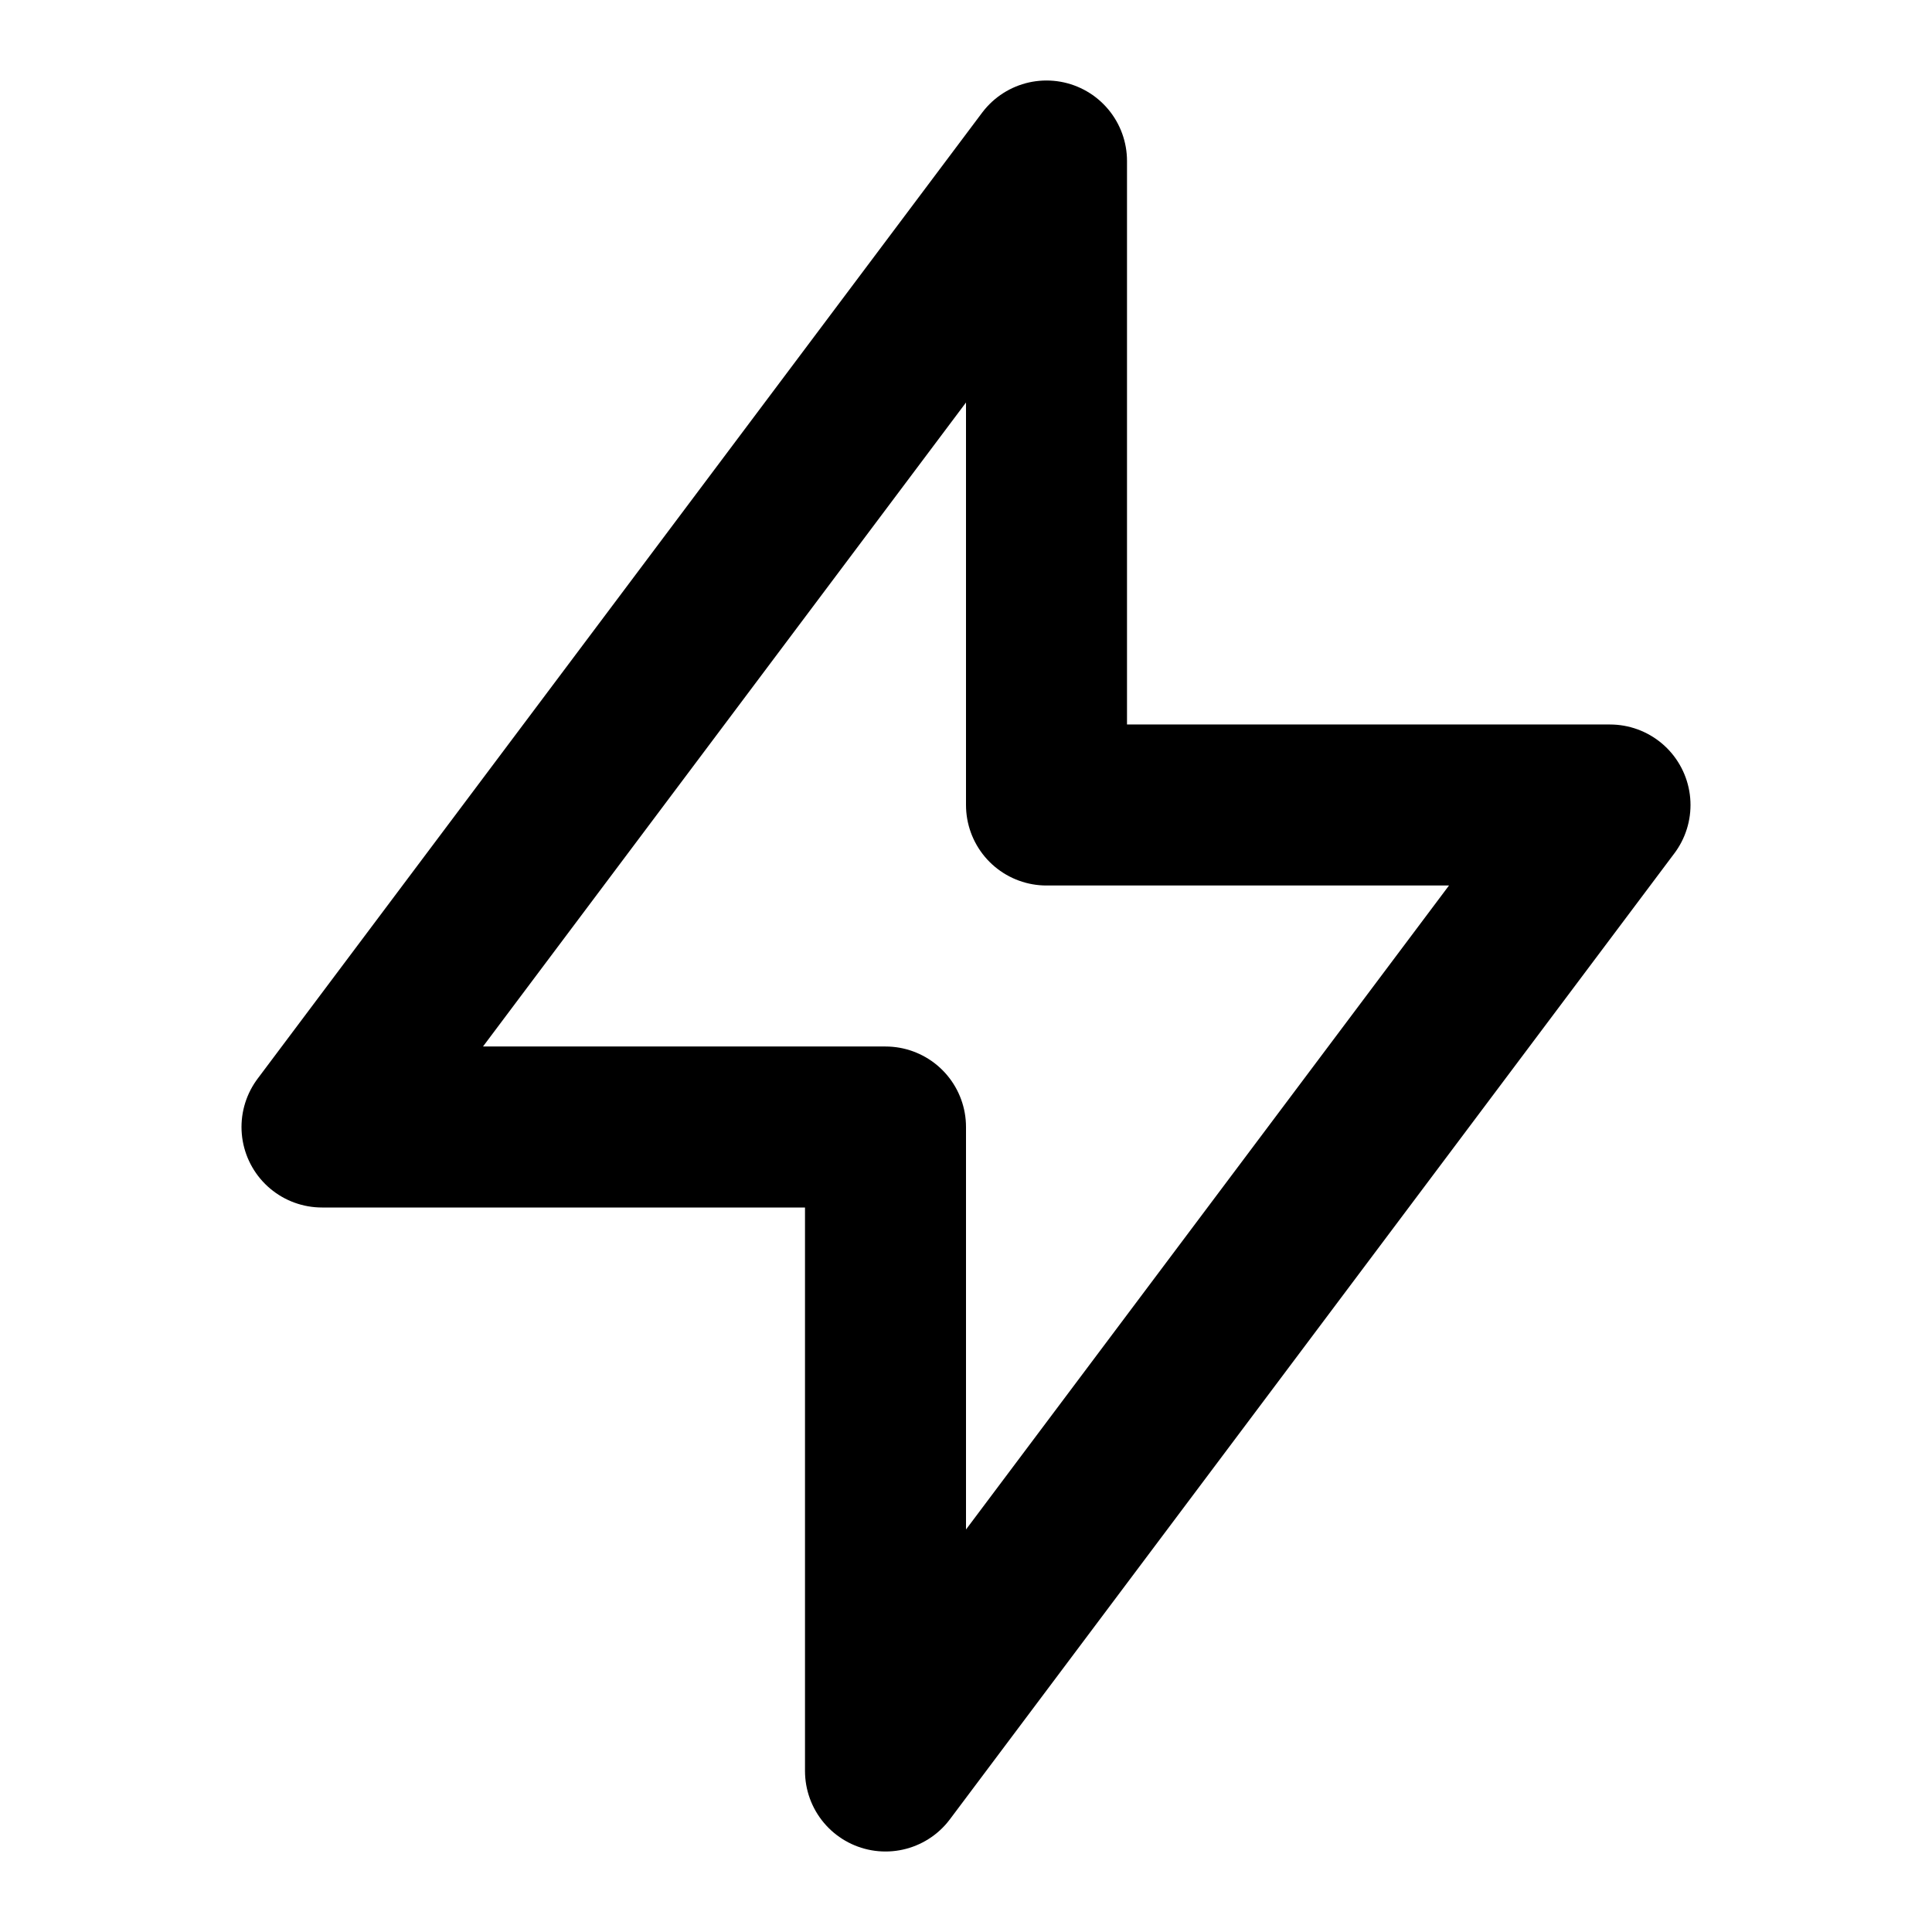 <svg class="i i-bolt" viewBox="0 0 24 24" xmlns="http://www.w3.org/2000/svg" fill="none" stroke="currentColor" stroke-width="2" stroke-linecap="round" stroke-linejoin="round">
  <path d="M13 2v8h7l-9 12v-8H4Z"/>
</svg>